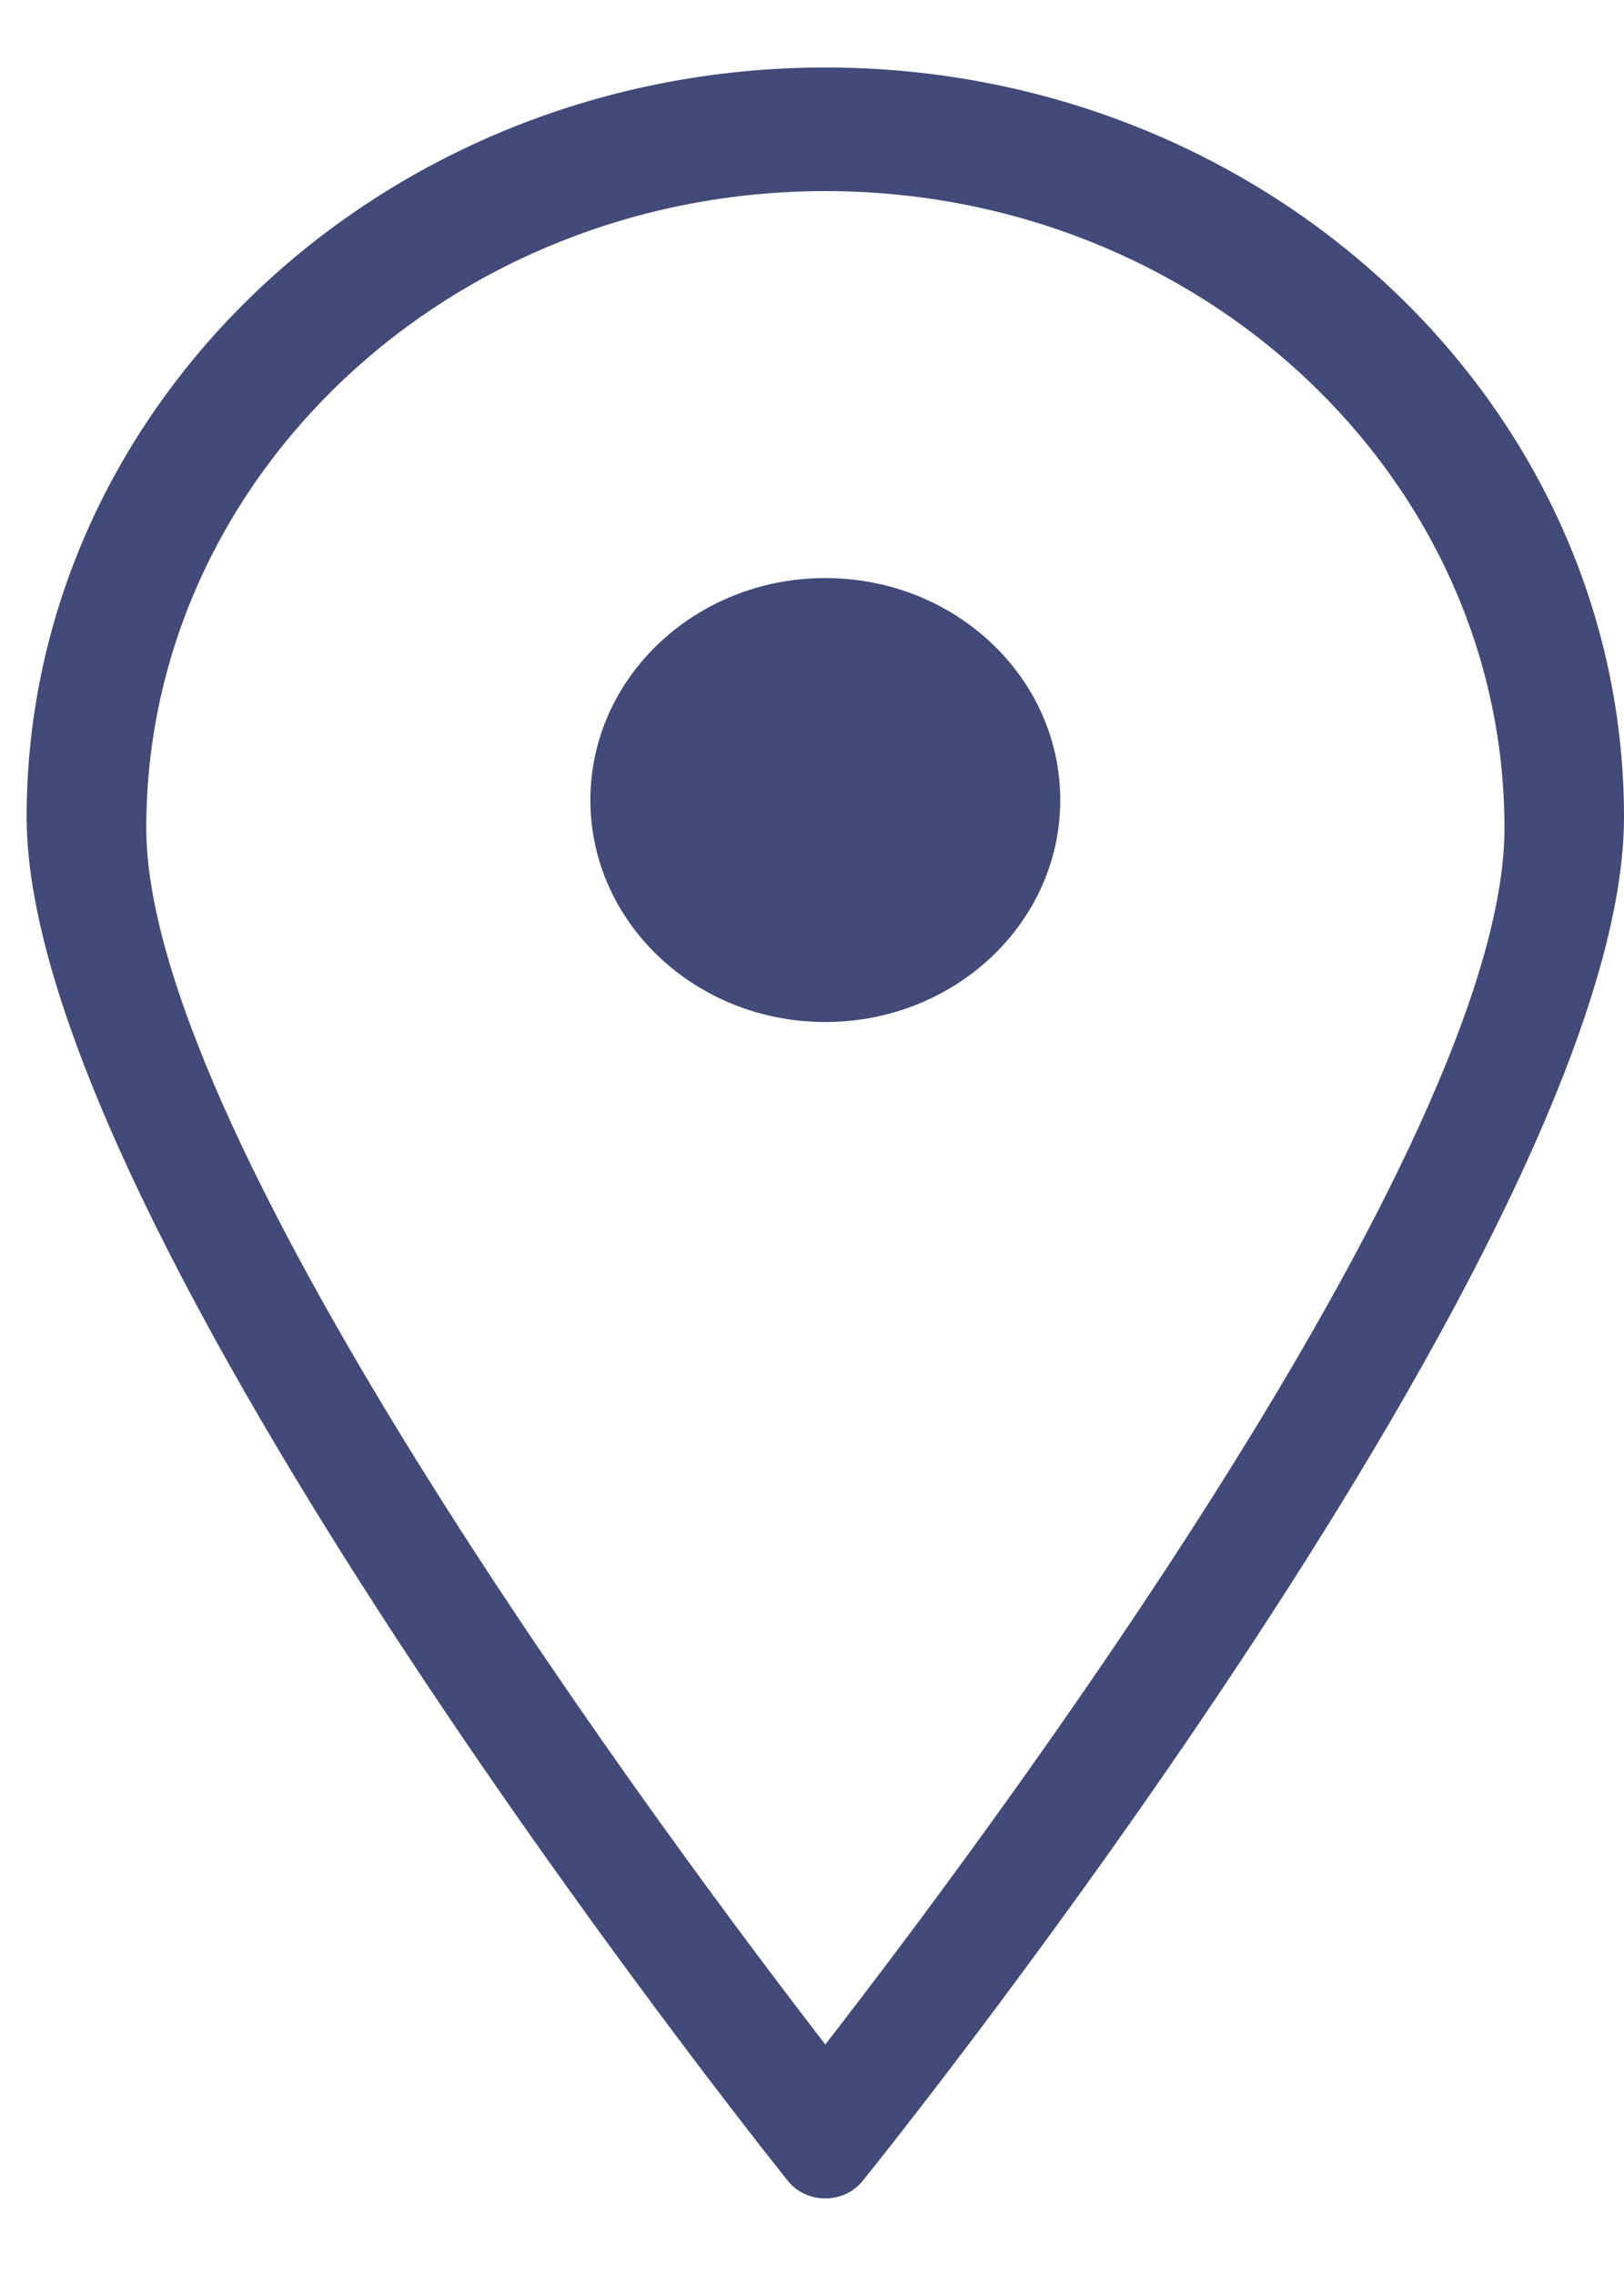 <?xml version="1.0" encoding="UTF-8"?>
<svg width="15px" height="21px" viewBox="0 0 15 21" version="1.1" xmlns="http://www.w3.org/2000/svg" xmlns:xlink="http://www.w3.org/1999/xlink">
    <!-- Generator: Sketch 43.2 (39069) - http://www.bohemiancoding.com/sketch -->
    <title>Group</title>
    <desc>Created with Sketch.</desc>
    <defs></defs>
    <g id="Главная" stroke="none" stroke-width="1" fill="none" fill-rule="evenodd">
        <g transform="translate(-378, -335)" id="1" fill="#414A78">
            <g transform="translate(55, 191)">
                <g id="Group-8" transform="translate(12, 67.623)">
                    <g id="Group-10" transform="translate(135.246, 0)">
                        <g id="Group-7" transform="translate(176, 77)">
                            <g id="Group">
                                <path d="M7.377,19.67 L7.377,19.67 C7.241,19.67 7.112,19.611 7.031,19.508 C6.743,19.149 0,10.675 0,6.919 C0,3.105 3.309,0 7.377,0 C11.446,0 14.754,3.105 14.754,6.919 C14.754,10.727 8.01,19.153 7.722,19.508 C7.64,19.611 7.512,19.67 7.377,19.67 L7.377,19.67 Z M7.377,1.141 C3.918,1.141 1.105,3.778 1.105,7.02 C1.105,9.933 6.036,16.514 7.377,18.249 C8.719,16.521 13.65,9.974 13.65,7.02 C13.65,3.778 10.836,1.141 7.377,1.141 L7.377,1.141 Z" id="Shape"></path>
                                <ellipse id="Oval-1" cx="7.377" cy="6.762" rx="2.17" ry="2.049"></ellipse>
                            </g>
                        </g>
                    </g>
                </g>
            </g>
        </g>
    </g>
</svg>